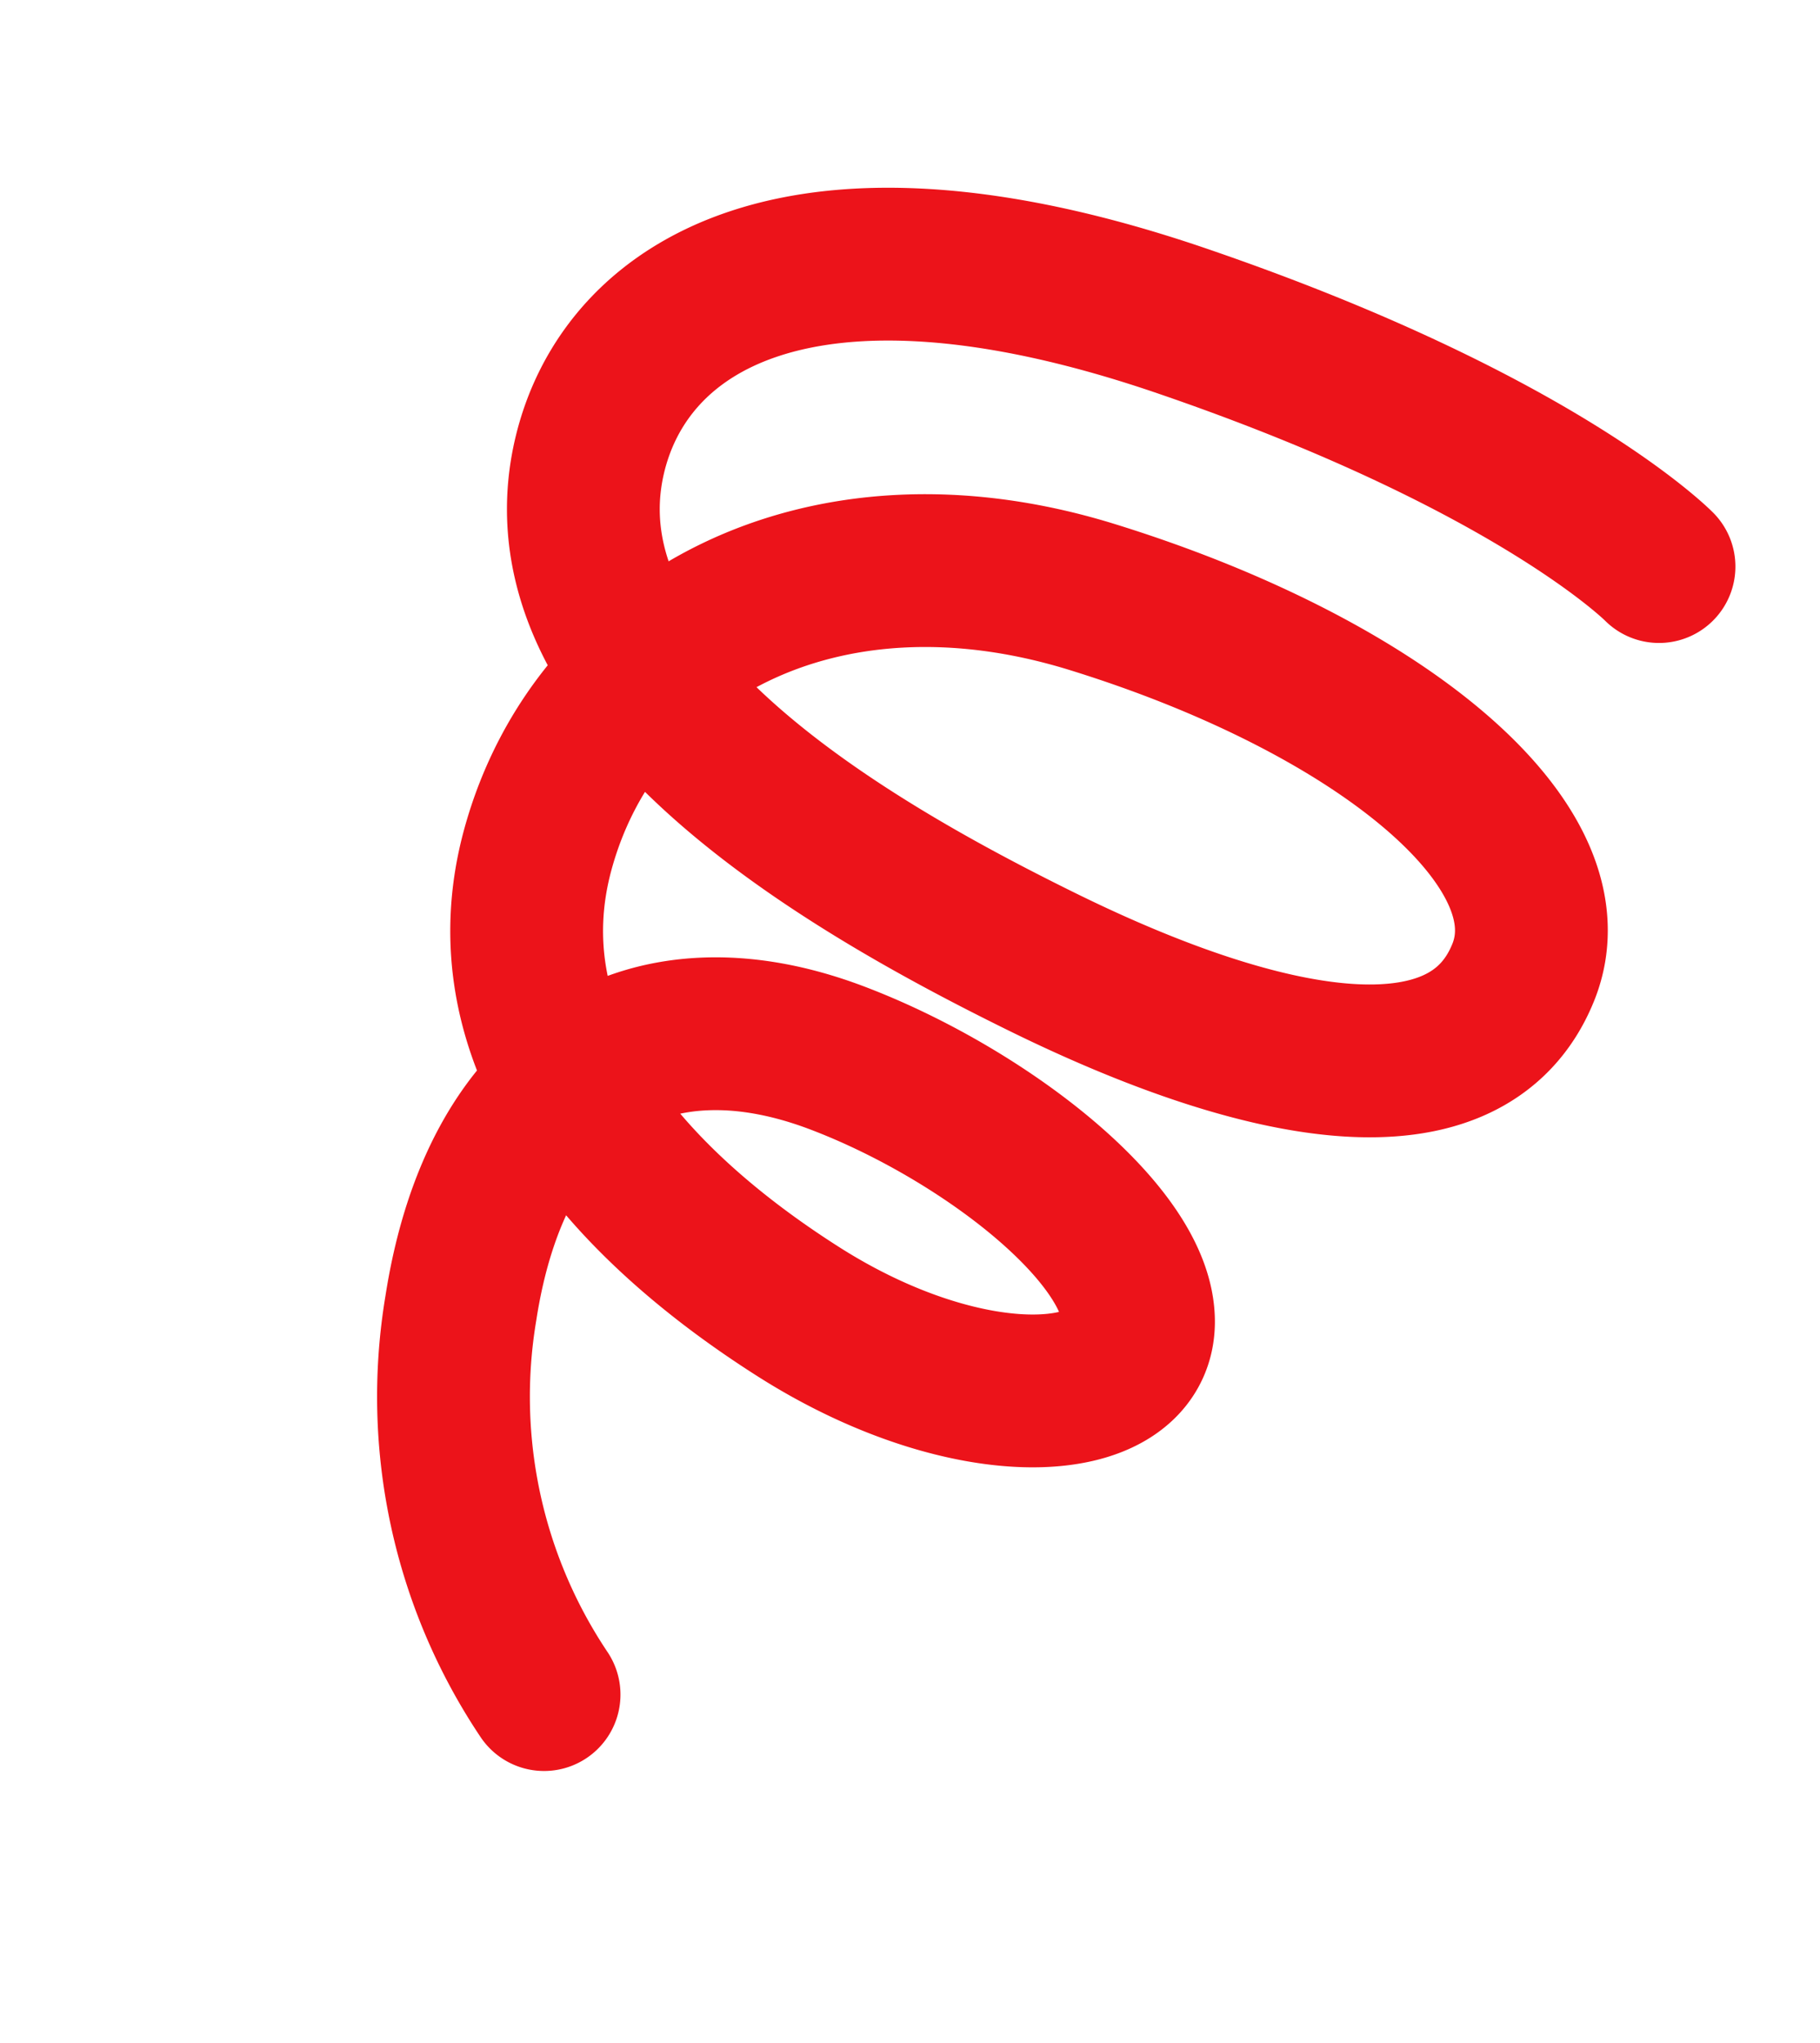 <svg xmlns="http://www.w3.org/2000/svg" width="47.647" height="53.475" viewBox="0 0 47.647 53.475">
  <g id="icon_problem" transform="translate(42.12 144.594) rotate(25)">
    <path id="パス_825" data-name="パス 825" d="M-63.4-70a14.009,14.009,0,0,1-6.248-8.243c-1.747-6.01.948-9.7,6.115-10.1,4.055-.31,9.151.822,10.117,2.931s-2.926,4.2-8.176,3.516C-67.079-82.612-72.043-84.927-72.9-90c-.956-5.647,3-11.086,10.343-12.1,7.738-1.065,14.207.534,14.4,4.13.207,3.894-5.036,5.217-11.558,5.076-5.763-.124-15-.933-16.3-6.958-.852-3.972,2.04-8.667,12.552-9.794,9.76-1.046,14.038.549,14.038.549" transform="translate(-4.226 -9.063)" fill="none" stroke="#ec131a" stroke-linecap="round" stroke-linejoin="round" stroke-width="4"/>
  </g>
</svg>
